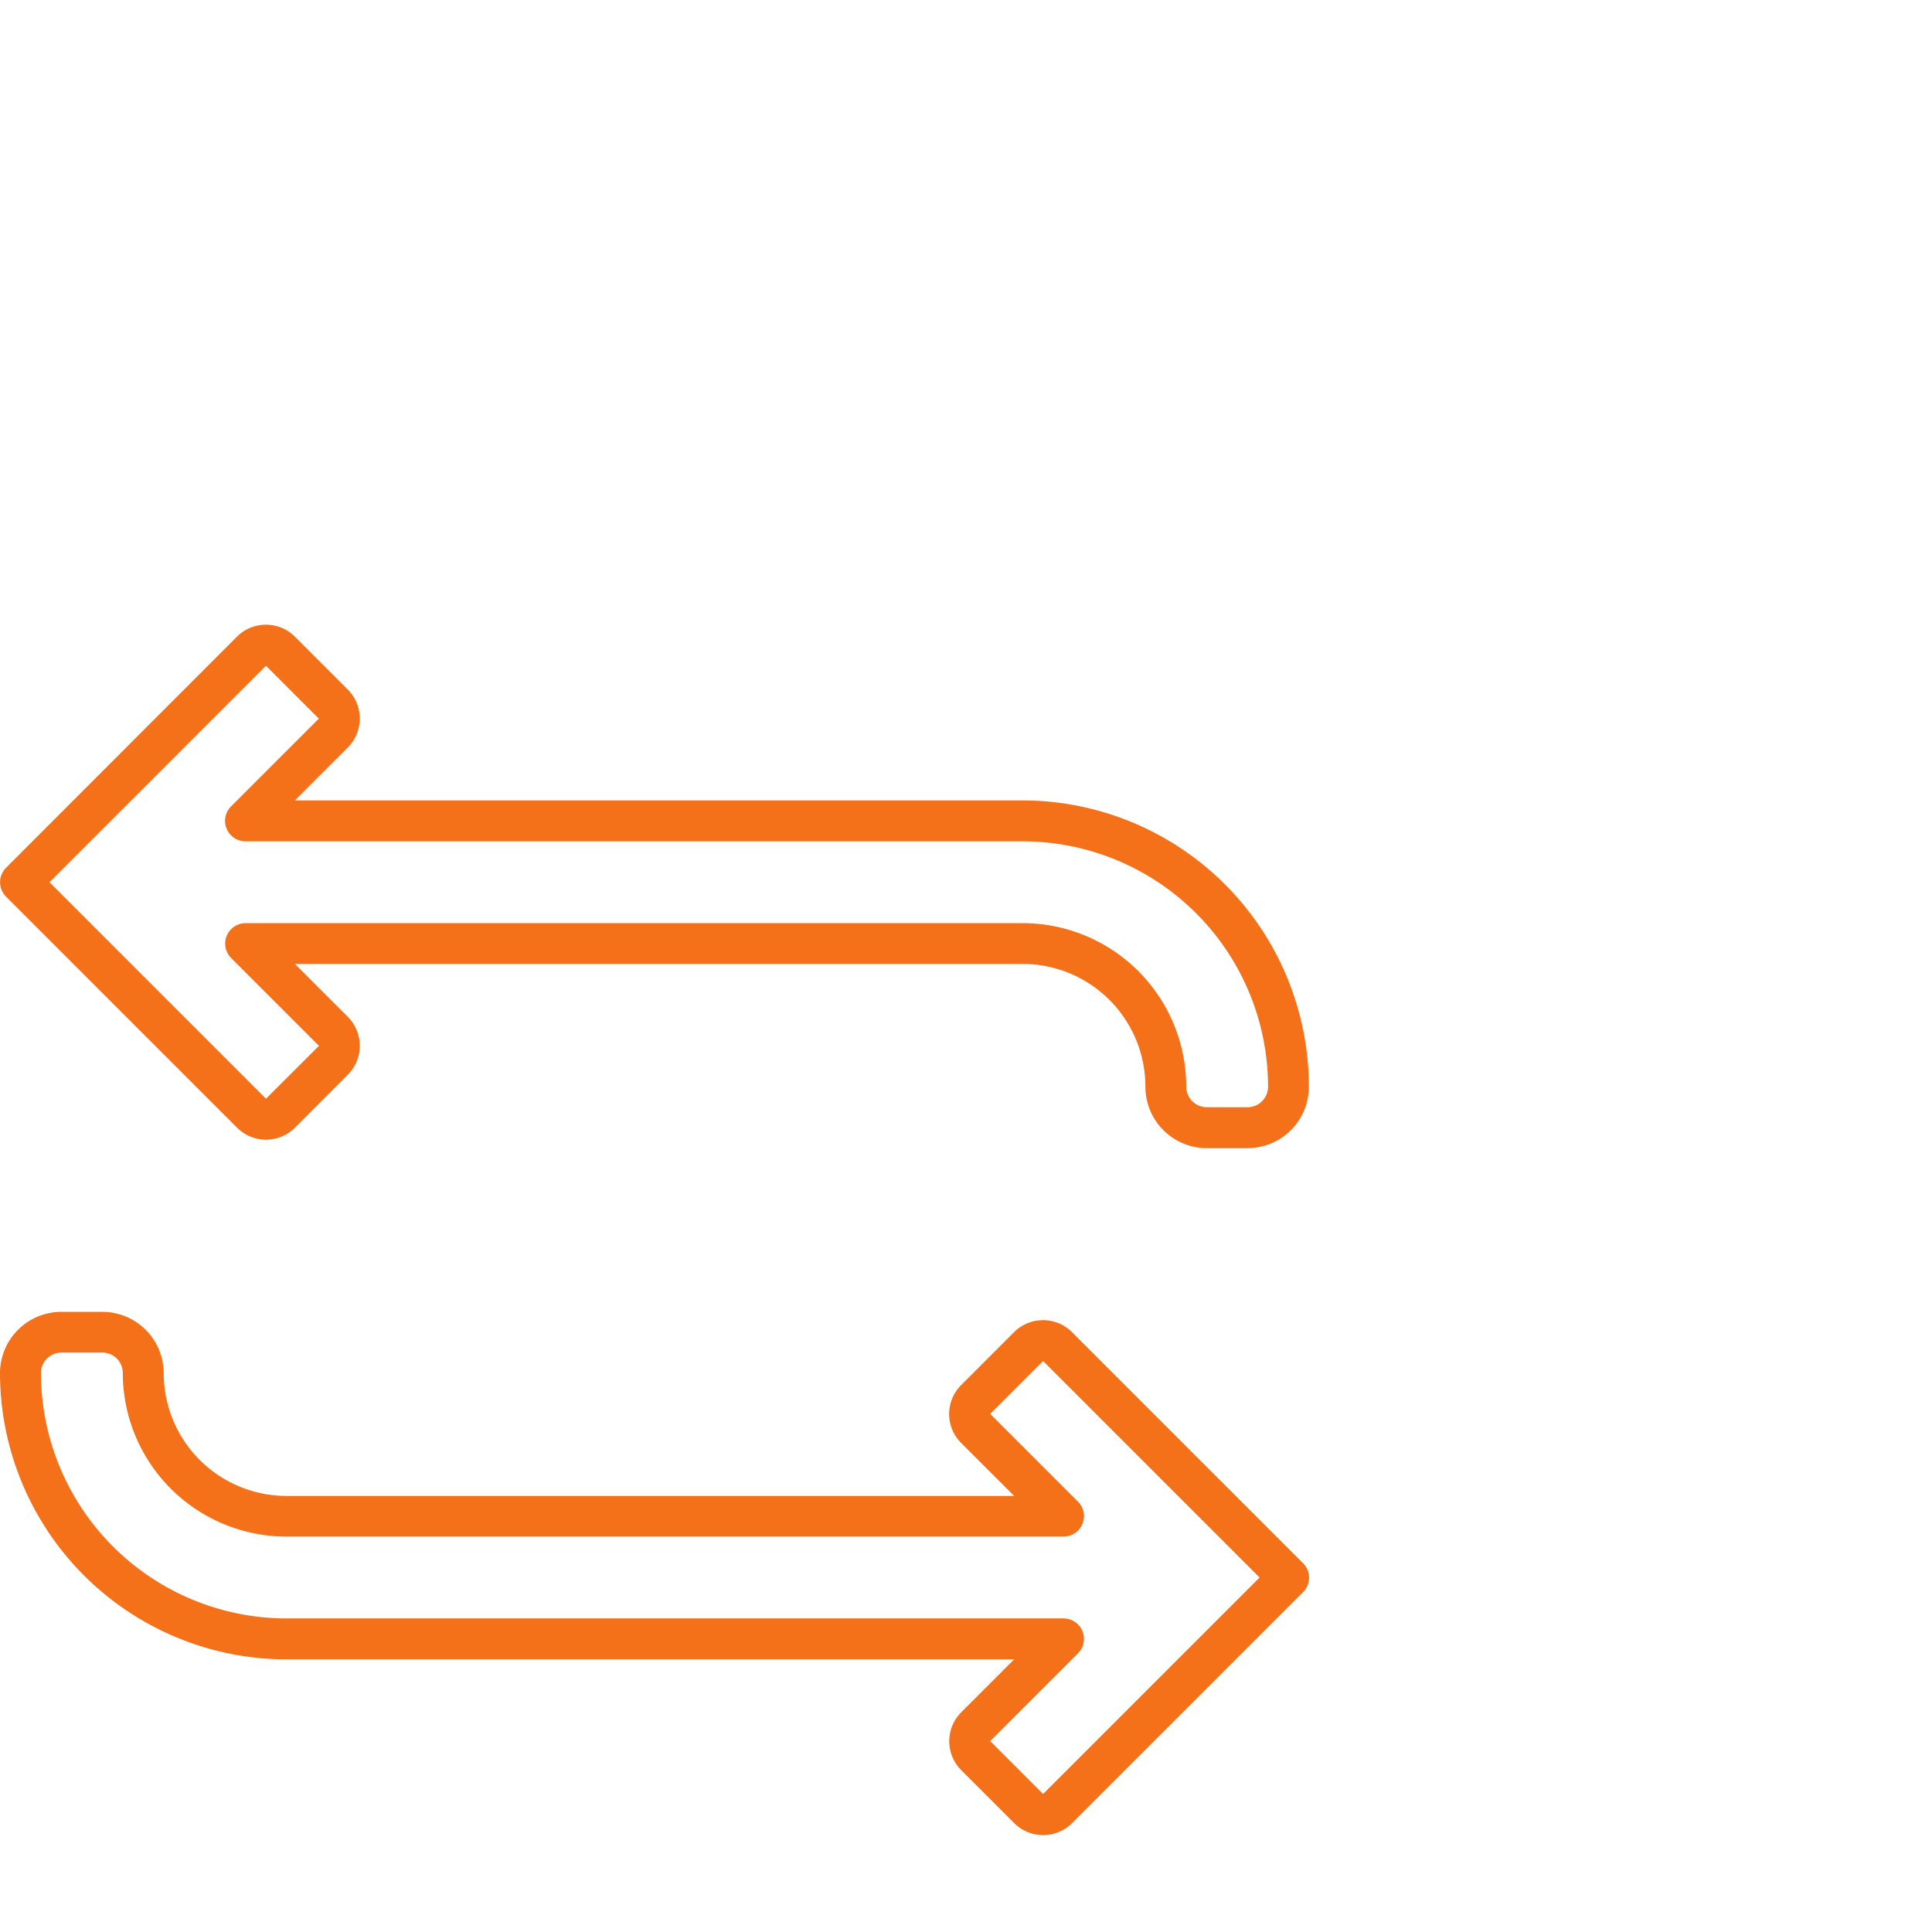 <svg id="Слой_1" data-name="Слой 1" xmlns="http://www.w3.org/2000/svg" viewBox="0 0 700 700"><defs><style>.cls-1{fill:#f47119;}.cls-2{fill:none;}</style></defs><path class="cls-1" d="M85.88,408.57a14.84,14.84,0,0,0,21,0L126,389.41a14.85,14.85,0,0,0,0-21l-19.16-19.16H370.52A44.5,44.5,0,0,1,415,393.75,22.25,22.25,0,0,0,437.21,416H452a22.25,22.25,0,0,0,22.23-22.23A103.86,103.86,0,0,0,370.52,290H106.84L126,270.85a14.85,14.85,0,0,0,0-21l-19.16-19.16a14.84,14.84,0,0,0-21,0L2.2,314.41a7.4,7.4,0,0,0,0,10.48ZM96.36,241.21l19.16,19.16L83.71,292.18A7.41,7.41,0,0,0,89,304.83H370.52a89,89,0,0,1,88.92,88.92,7.43,7.43,0,0,1-7.41,7.41H437.21a7.42,7.42,0,0,1-7.41-7.41,59.34,59.34,0,0,0-59.28-59.28H89a7.41,7.41,0,0,0-5.24,12.65l31.81,31.81L96.36,398.09,17.92,319.65Z"/><path class="cls-1" d="M472.09,566.35l-83.68-83.68a14.84,14.84,0,0,0-21,0l-19.16,19.16a14.82,14.82,0,0,0,0,21L367.45,542H103.77a44.51,44.51,0,0,1-44.46-44.46,22.25,22.25,0,0,0-22.23-22.23H22.26A22.25,22.25,0,0,0,0,497.49,103.85,103.85,0,0,0,103.77,601.22H367.45l-19.16,19.16a14.82,14.82,0,0,0,0,21l19.16,19.16a14.84,14.84,0,0,0,21,0l83.68-83.67a7.42,7.42,0,0,0,0-10.48ZM377.93,650l-19.16-19.16,31.81-31.81a7.42,7.42,0,0,0-5.24-12.65H103.77a89,89,0,0,1-88.92-88.91,7.41,7.41,0,0,1,7.41-7.41H37.08a7.42,7.42,0,0,1,7.41,7.41,59.34,59.34,0,0,0,59.28,59.27H385.34a7.41,7.41,0,0,0,5.24-12.64l-31.81-31.81,19.16-19.16,78.44,78.43Z"/><rect class="cls-2" width="700" height="700"/></svg>